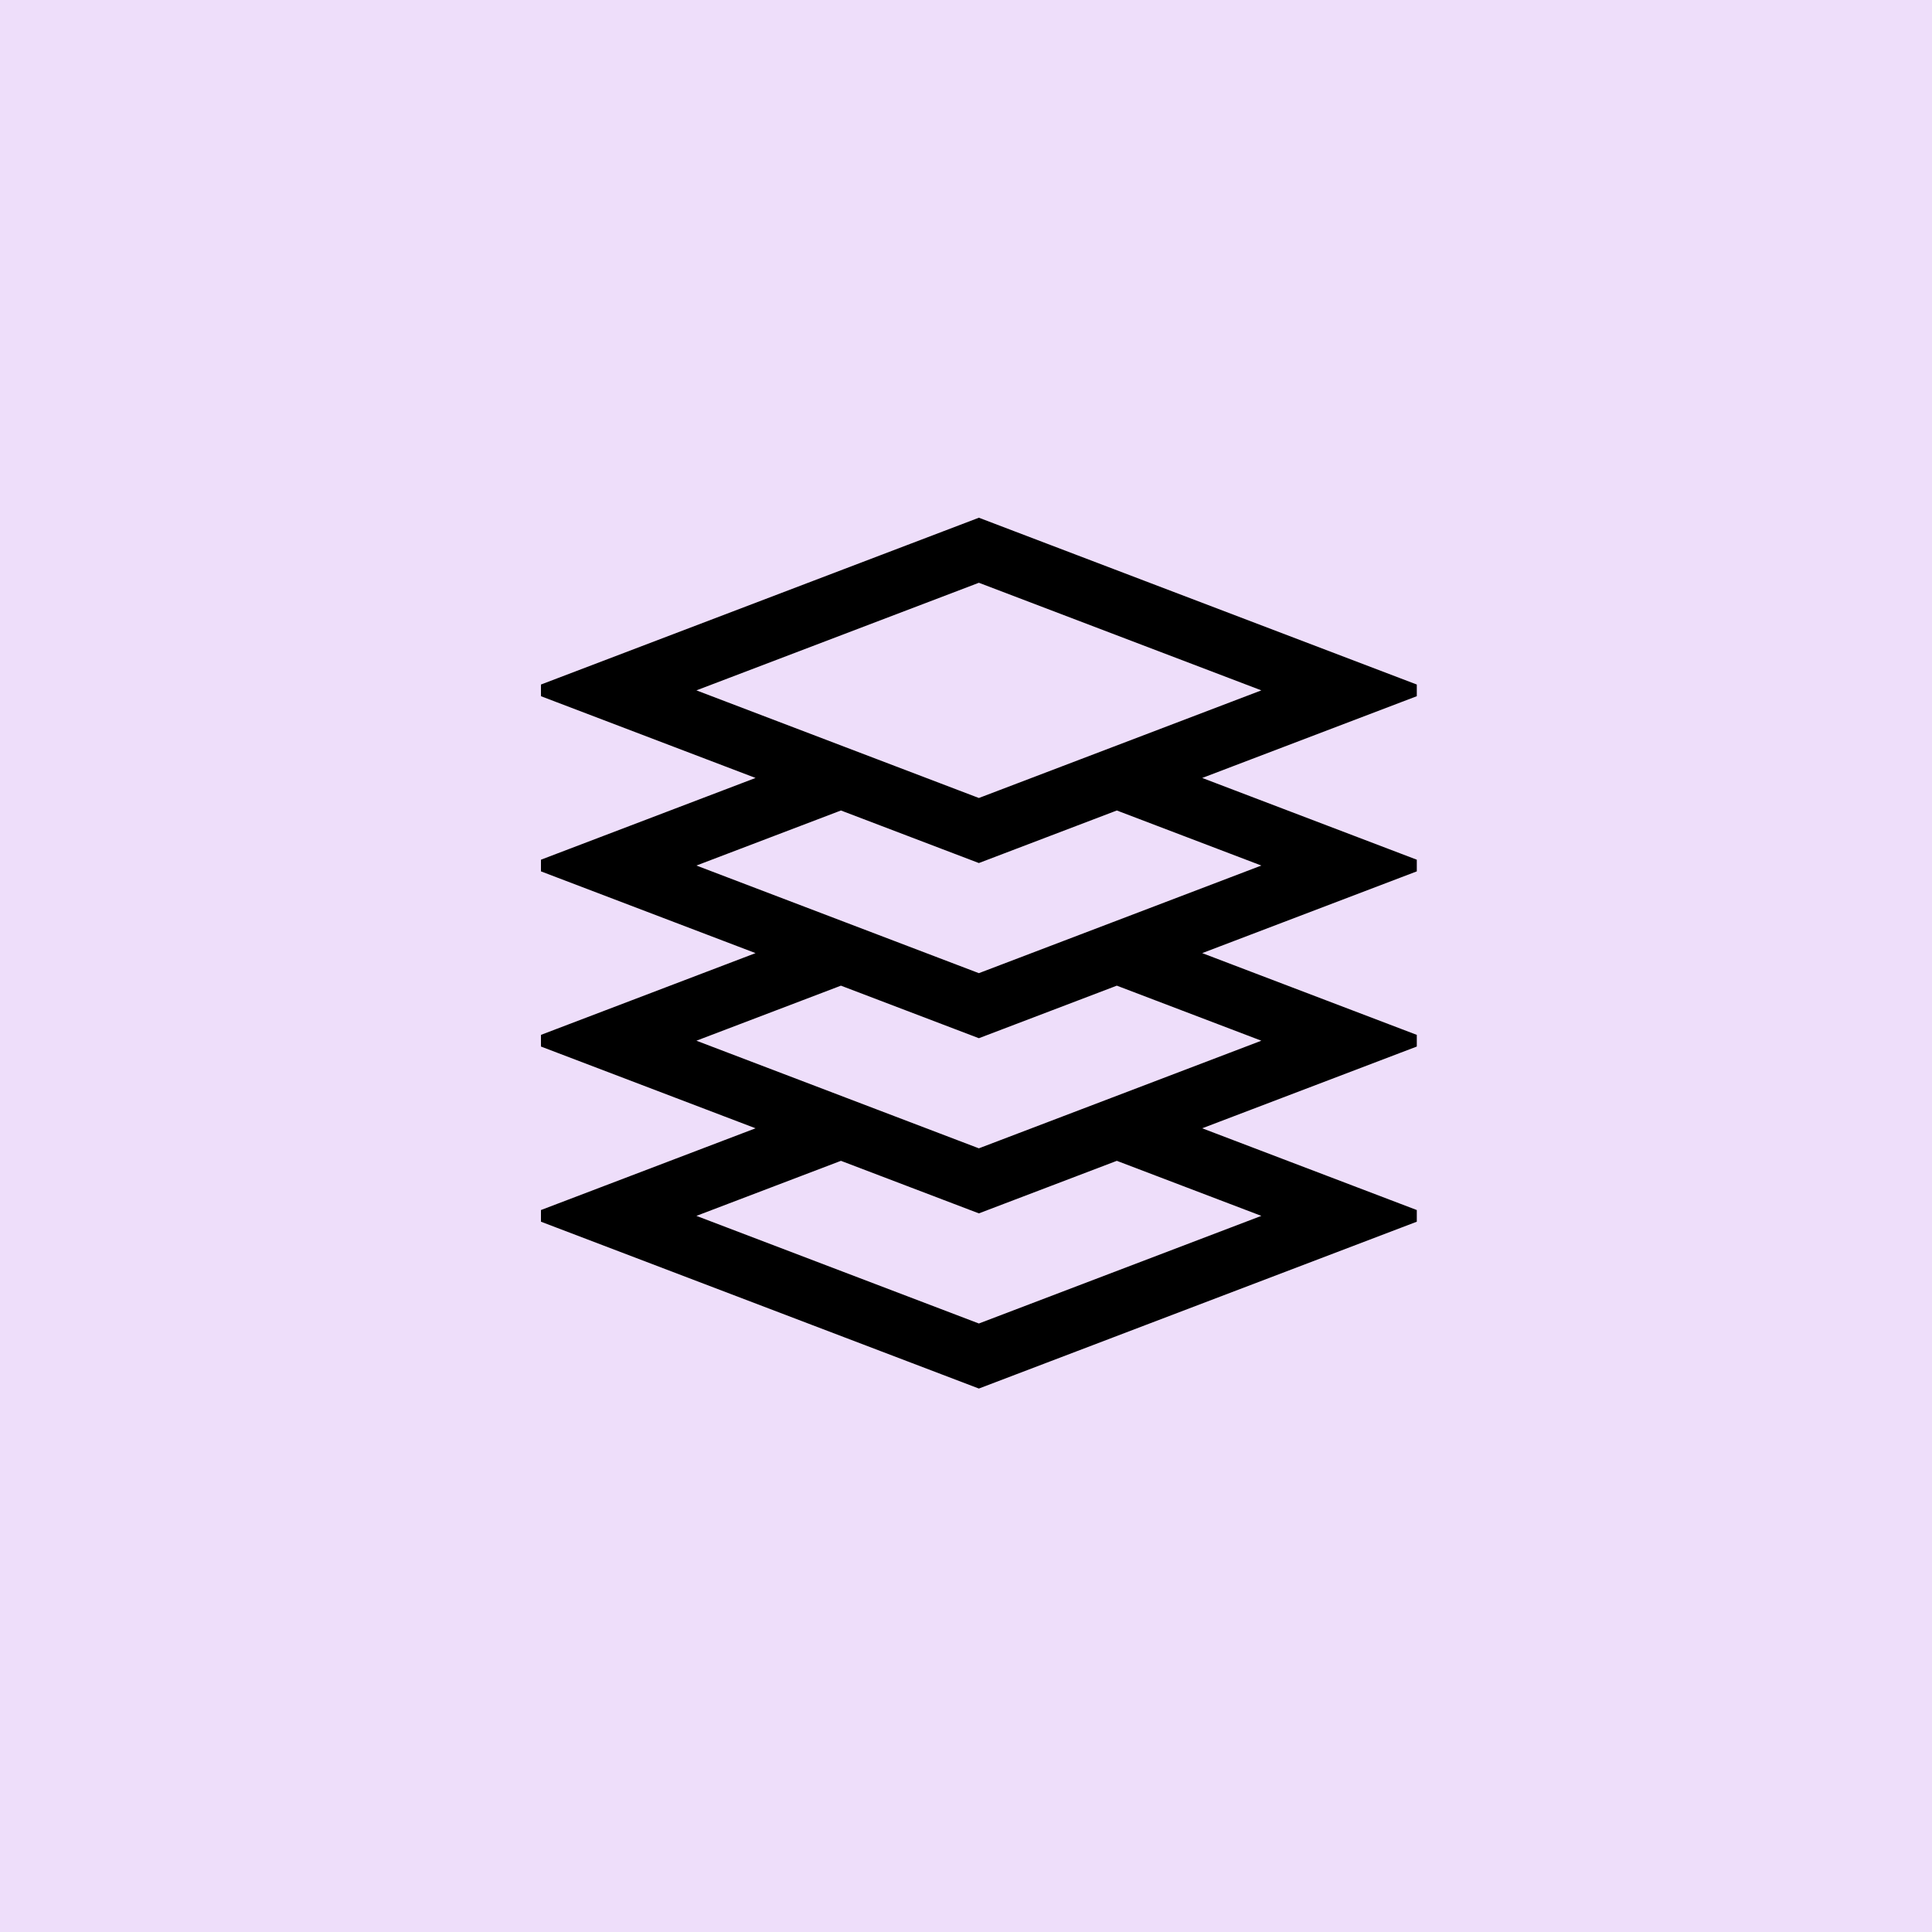<svg width="75" height="75" viewBox="0 0 75 75" fill="none" xmlns="http://www.w3.org/2000/svg">
<rect opacity="0.2" width="75" height="75" fill="#AC5DE8"/>
<g clip-path="url(#clip0_836_47)">
<path d="M38 53.368L54.19 47.2L45.265 43.8L54.19 40.4L45.265 37L54.19 33.6L45.265 30.2L54.19 26.8L38 20.633L21.81 26.8L30.735 30.2L21.81 33.6L30.735 37L21.81 40.4L30.735 43.8L21.81 47.2L38 53.368ZM25.63 26.8L38 22.088L50.37 26.8L43.355 29.473L38 31.513L32.645 29.473L25.63 26.8ZM25.63 33.6L32.645 30.928L38 32.968L43.355 30.928L50.37 33.6L43.355 36.273L38 38.313L32.645 36.273L25.63 33.6ZM25.63 40.4L32.645 37.728L38 39.768L43.355 37.728L50.37 40.4L43.355 43.073L38 45.113L32.645 43.073L25.63 40.4ZM43.355 44.528L50.37 47.2L38 51.913L25.63 47.2L32.645 44.528L38 46.568L43.355 44.528Z" fill="black" stroke="black"/>
</g>
<defs>
<clipPath id="clip0_836_47">
<rect width="34" height="34" fill="white" transform="translate(21 20)"/>
</clipPath>
</defs>
</svg>
